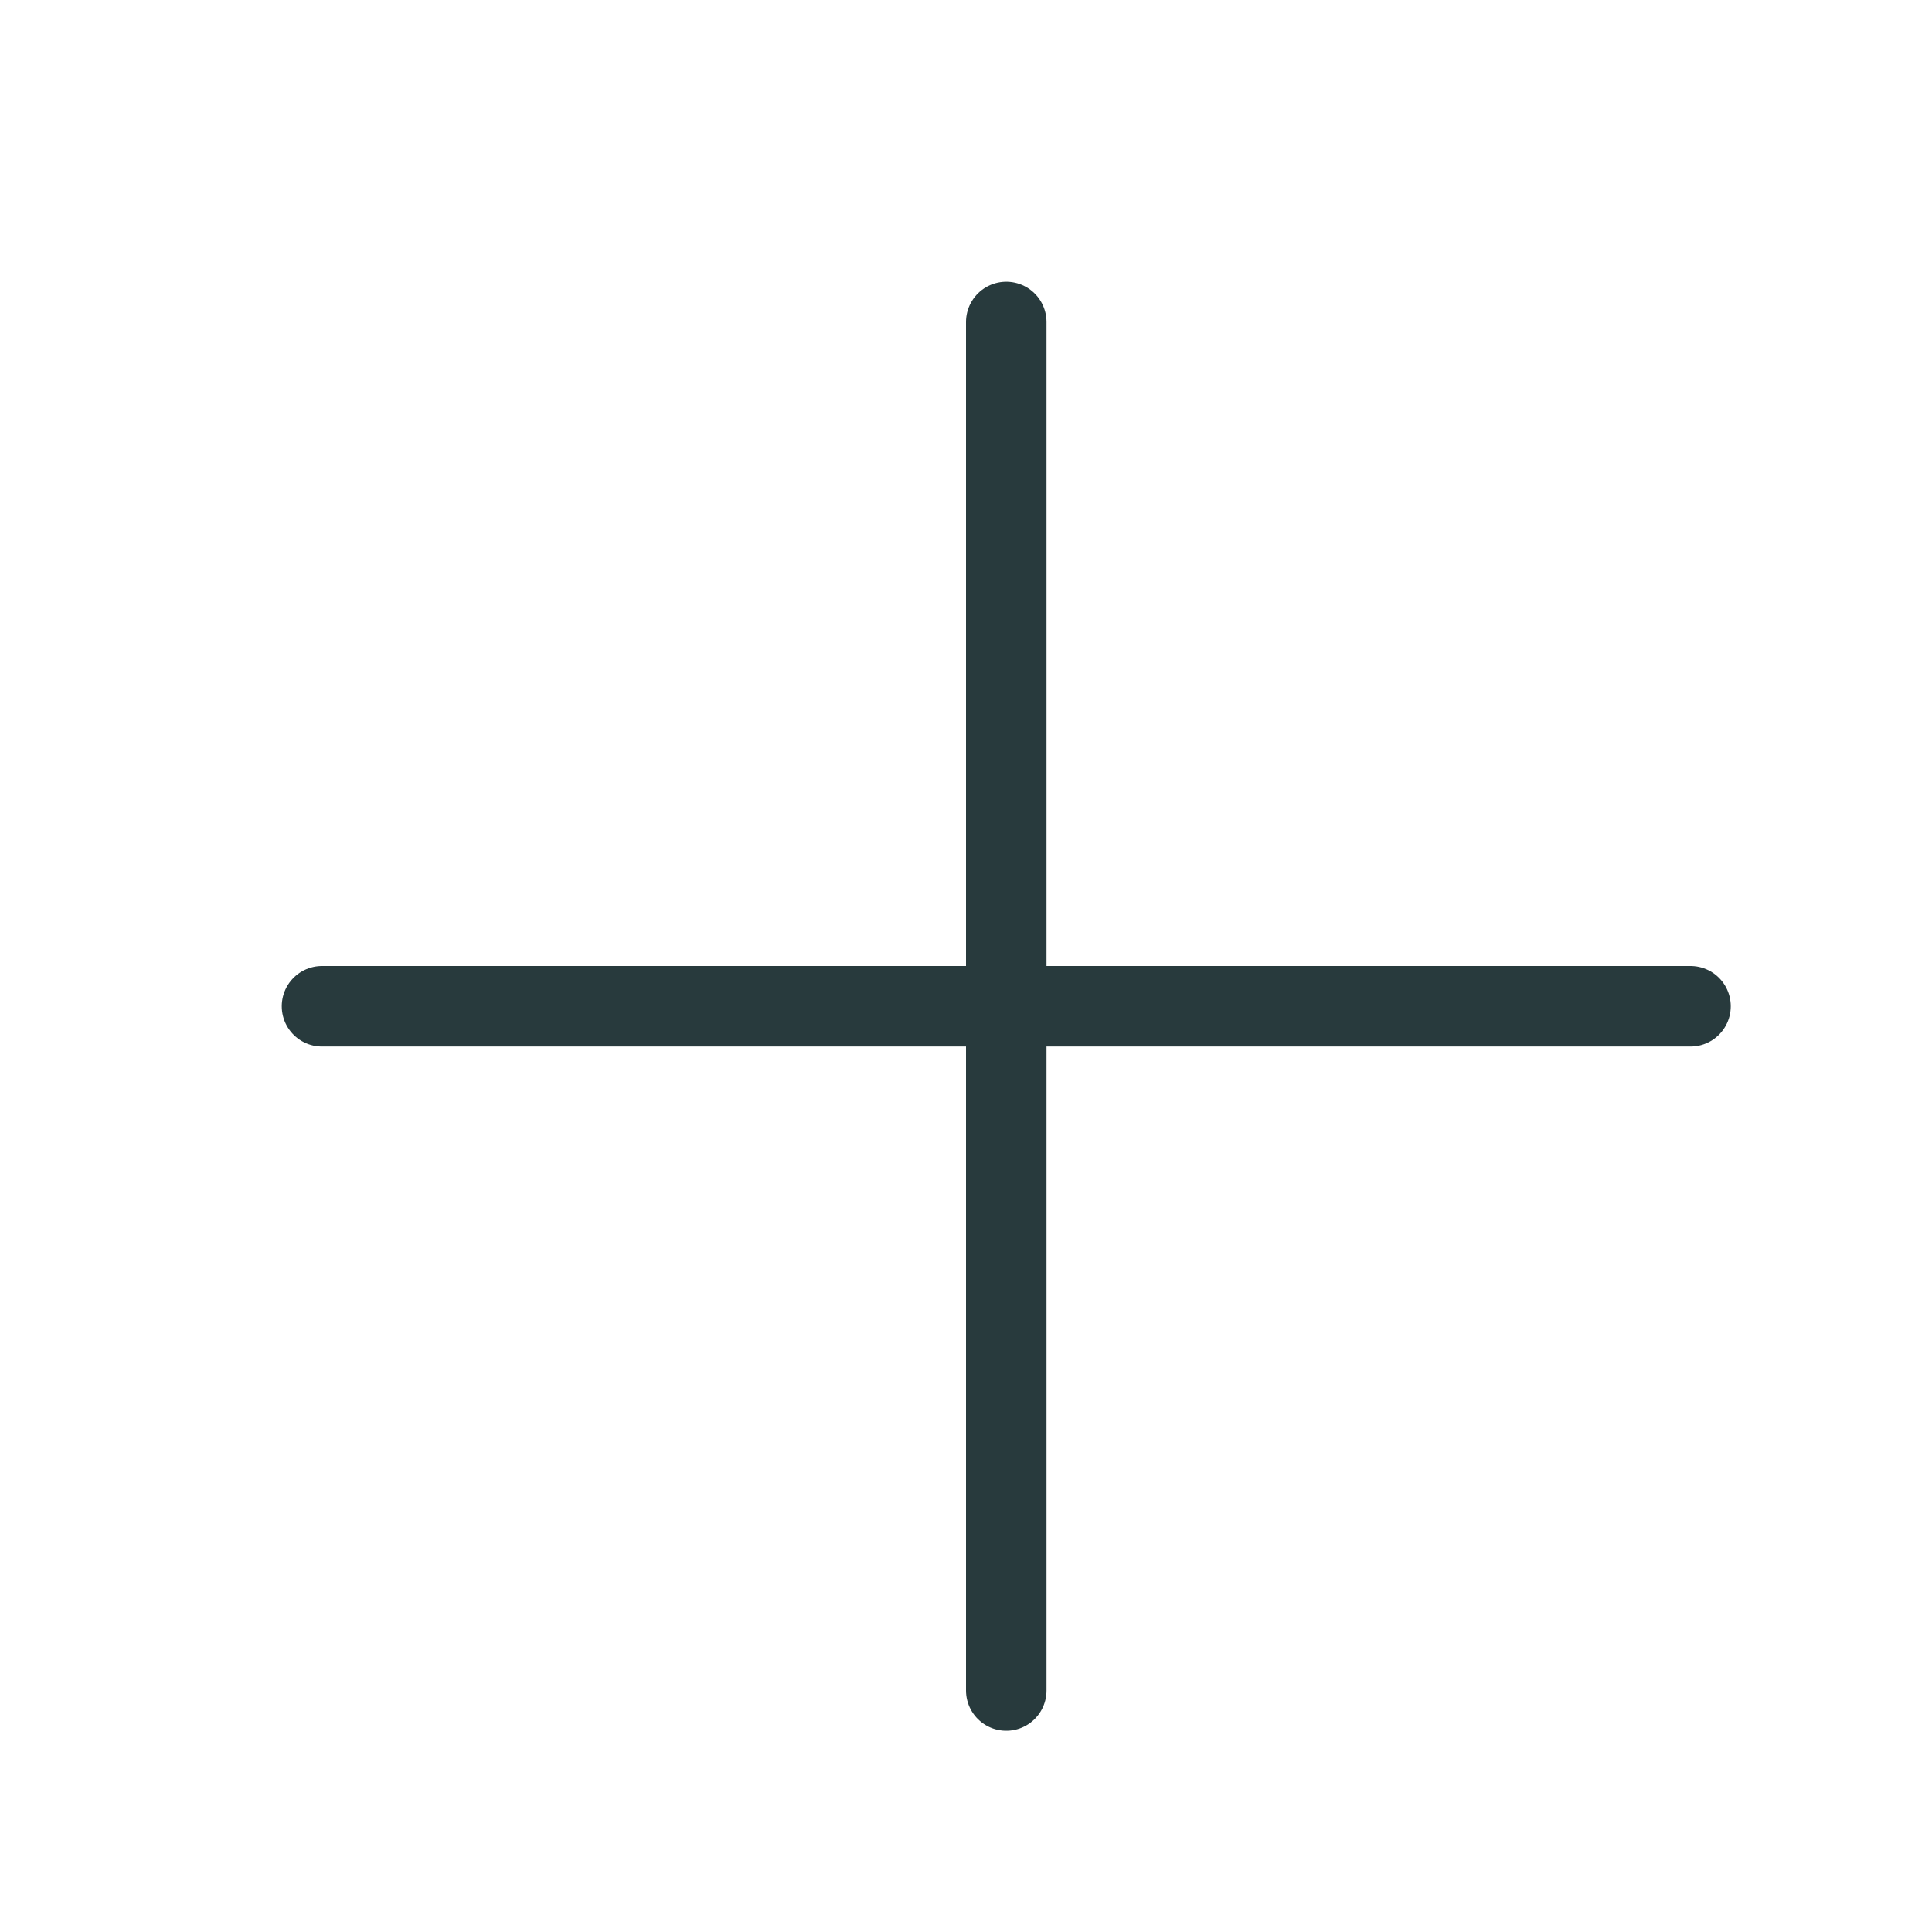 <svg width="24" height="24" viewBox="0 0 24 24" fill="none" xmlns="http://www.w3.org/2000/svg">
<path d="M12.5 4V21M21 12.5H4" stroke="#283A3D" stroke-linecap="round" stroke-linejoin="round"/>
</svg>
